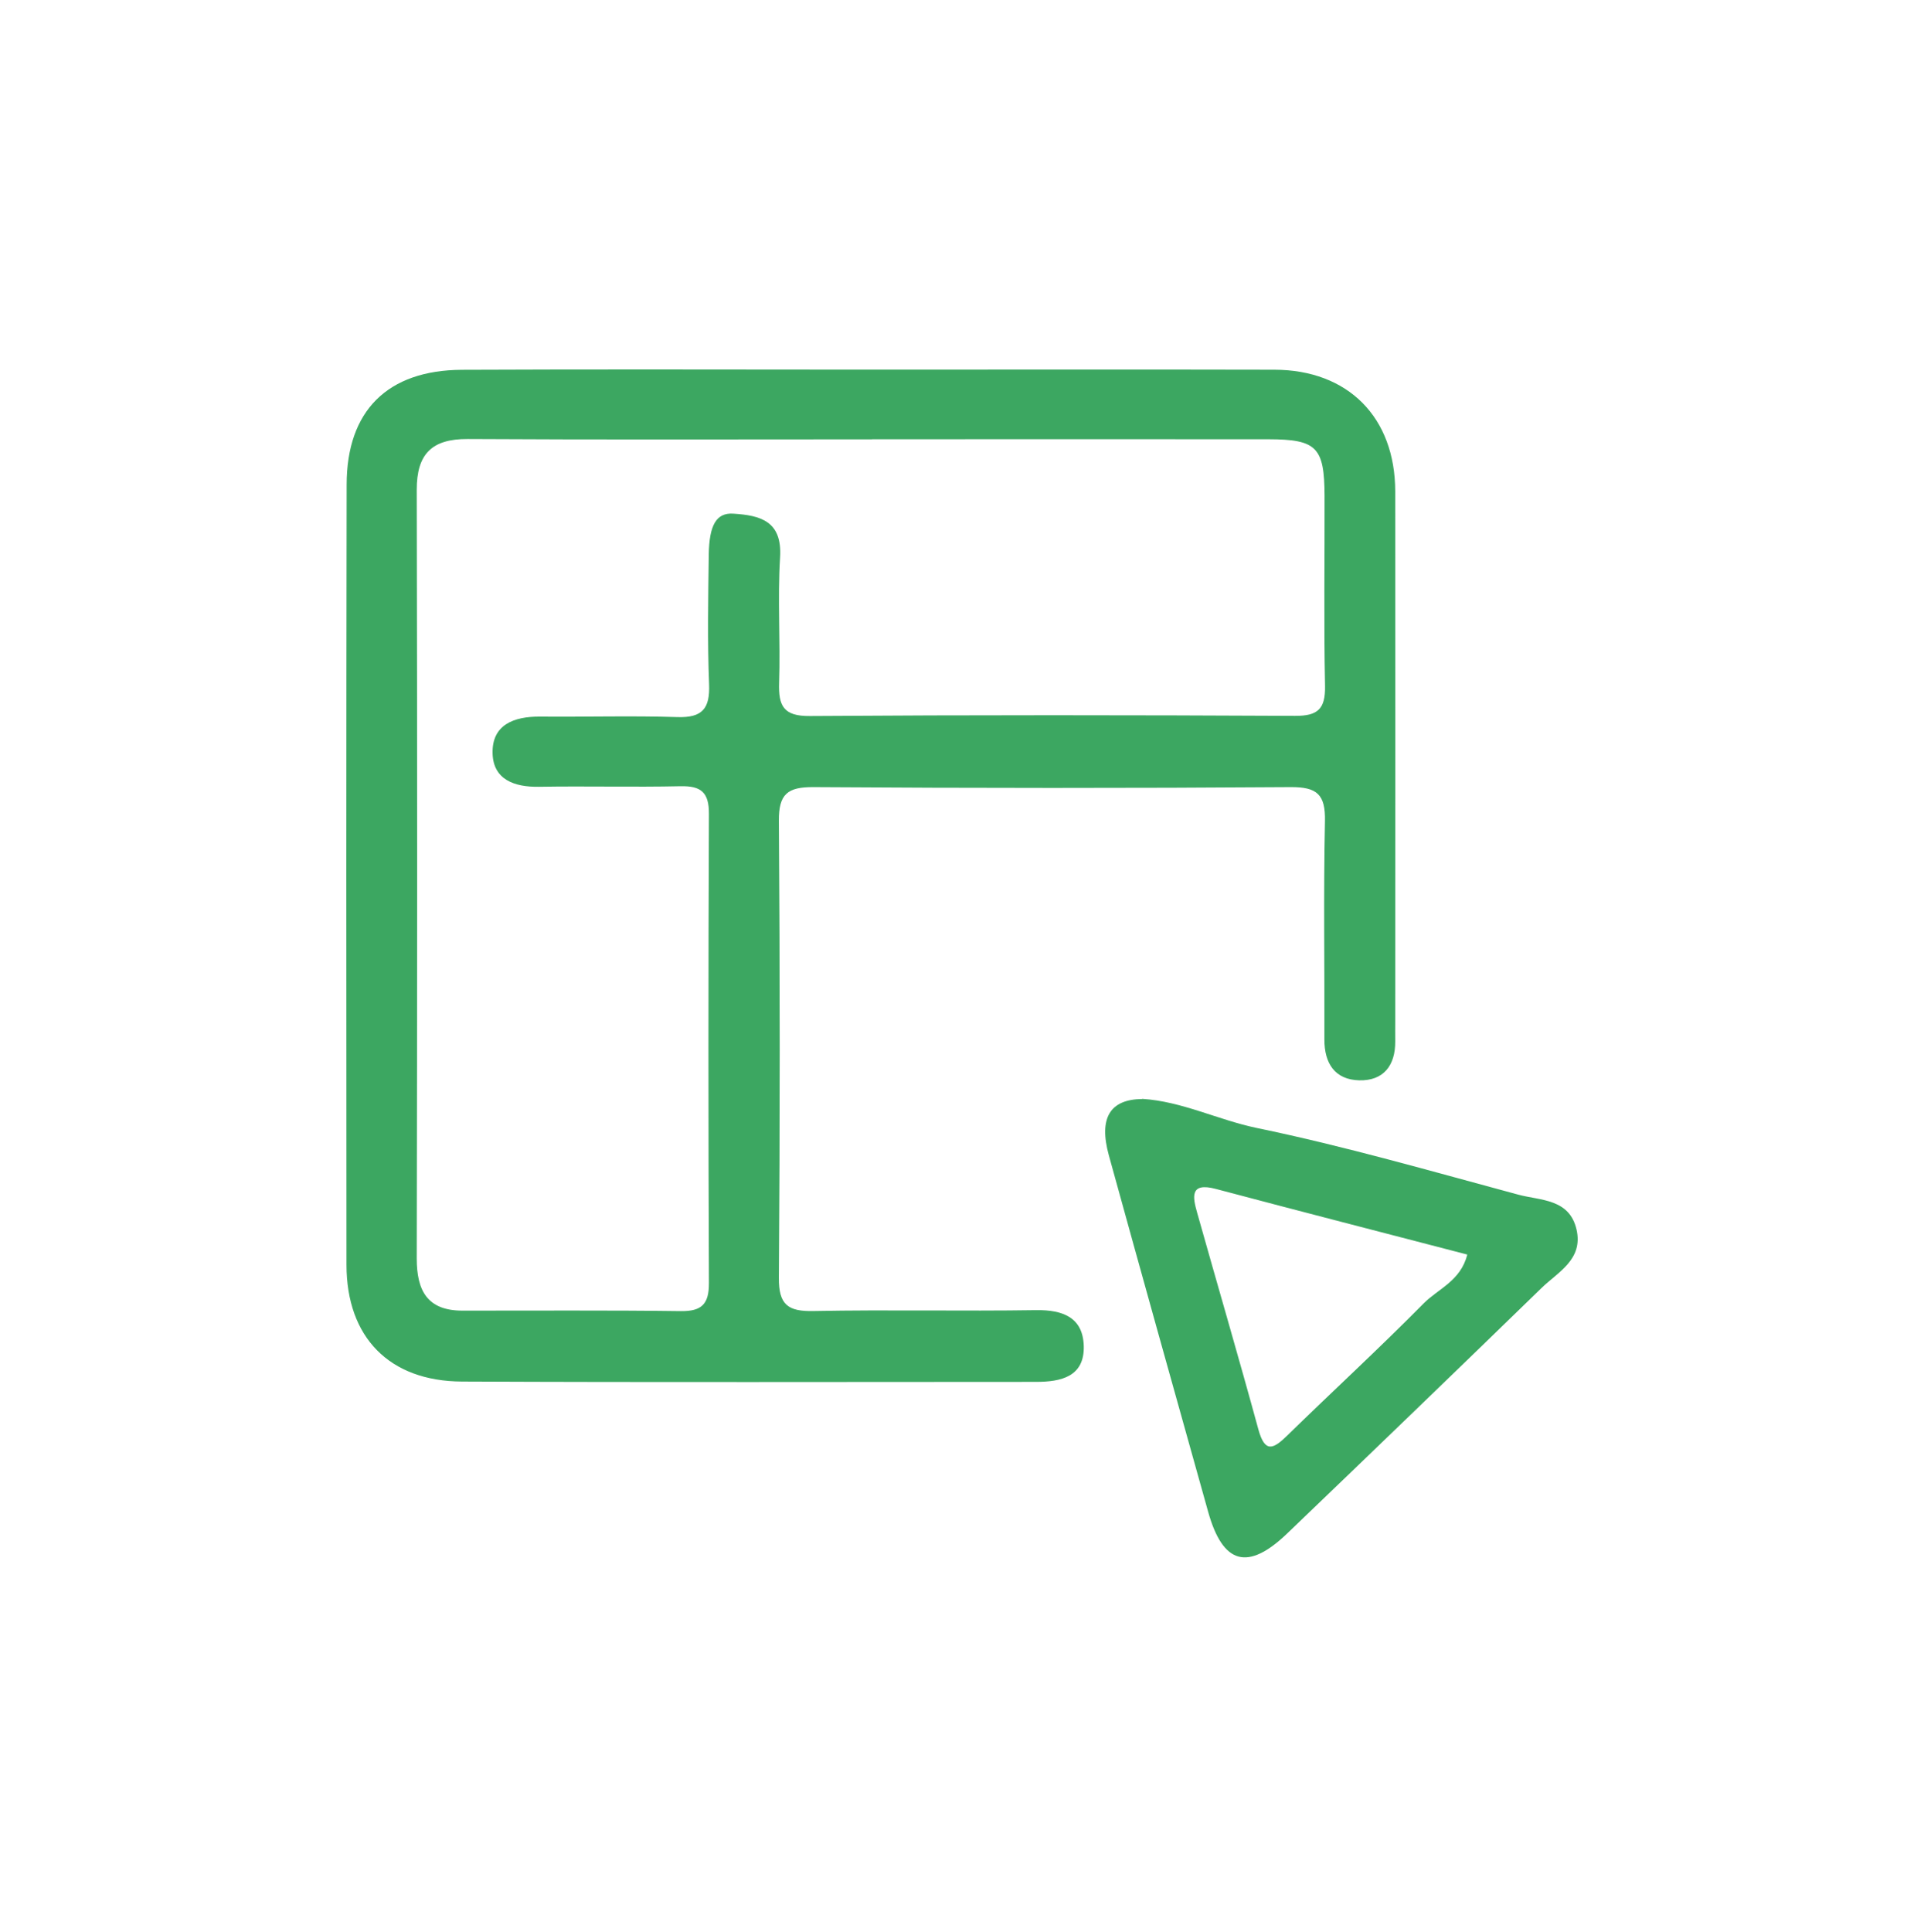 <svg width="250" height="251" viewBox="0 0 250 251" fill="none" xmlns="http://www.w3.org/2000/svg">
<path d="M113.057 48.023C130.568 48.023 148.079 47.991 165.59 48.033C175.181 48.054 181.281 54.228 181.292 63.84C181.313 86.778 181.292 109.716 181.292 132.654C181.292 133.527 181.281 134.41 181.292 135.283C181.323 138.459 179.735 140.437 176.601 140.352C173.467 140.268 172.079 138.165 172.089 135.041C172.121 125.586 171.963 116.132 172.163 106.677C172.236 103.217 171.143 102.238 167.704 102.259C147.037 102.407 126.382 102.396 105.716 102.259C102.34 102.238 101.183 103.143 101.204 106.635C101.351 126.417 101.351 146.21 101.204 165.993C101.172 169.558 102.424 170.4 105.737 170.326C115.36 170.137 124.994 170.358 134.627 170.21C138.14 170.158 140.717 171.178 140.822 174.87C140.927 178.845 137.888 179.529 134.627 179.529C109.765 179.529 84.902 179.602 60.029 179.487C50.585 179.445 45.032 173.734 45.022 164.331C44.99 130.55 44.99 96.759 45.043 62.957C45.053 53.376 50.343 48.096 60.008 48.044C77.698 47.96 95.377 48.023 113.067 48.023H113.057ZM113.309 57.078C95.798 57.078 78.277 57.141 60.766 57.036C56.086 57.015 54.14 58.992 54.15 63.662C54.224 96.938 54.214 130.214 54.15 163.49C54.15 167.718 55.549 170.274 60.093 170.274C69.547 170.284 79.013 170.21 88.468 170.337C91.202 170.368 92.128 169.411 92.117 166.677C92.033 146.358 92.033 126.039 92.117 105.73C92.128 102.912 91.076 102.091 88.415 102.144C82.284 102.28 76.152 102.112 70.031 102.217C66.834 102.27 64.1 101.281 64.005 97.895C63.9 94.161 66.76 93.078 70.157 93.099C76.11 93.152 82.073 92.973 88.016 93.162C91.276 93.267 92.264 92.047 92.138 88.882C91.917 83.287 92.022 77.67 92.096 72.075C92.149 68.174 93.106 66.596 95.272 66.733C98.785 66.954 101.656 67.679 101.362 72.412C101.025 77.818 101.414 83.266 101.235 88.692C101.141 91.69 101.782 93.057 105.232 93.025C126.245 92.878 147.269 92.899 168.282 93.004C171.237 93.015 172.226 92.11 172.173 89.124C172.005 80.899 172.131 72.664 172.11 64.429C172.089 58.098 171.101 57.078 164.811 57.067C147.647 57.046 130.484 57.067 113.32 57.067L113.309 57.078Z" fill="#3CA761"/>
<path d="M148.415 142.761C153.6 143.087 158.259 145.495 163.318 146.547C174.76 148.913 186.014 152.174 197.309 155.213C200.191 155.981 203.924 155.728 204.85 159.735C205.744 163.648 202.441 165.246 200.285 167.35C189.316 178.014 178.305 188.626 167.262 199.217C162.14 204.128 158.901 203.245 156.987 196.419C152.664 180.99 148.341 165.551 144.082 150.102C142.736 145.222 144.25 142.813 148.426 142.782L148.415 142.761ZM190.641 162.985C179.724 160.146 168.85 157.348 157.996 154.466C154.568 153.551 154.978 155.529 155.556 157.558C158.196 166.94 160.941 176.289 163.507 185.692C164.359 188.805 165.442 188.279 167.262 186.501C173.141 180.759 179.199 175.196 184.973 169.348C186.866 167.434 189.8 166.414 190.652 162.996L190.641 162.985Z" fill="#3CA761"/>
</svg>
